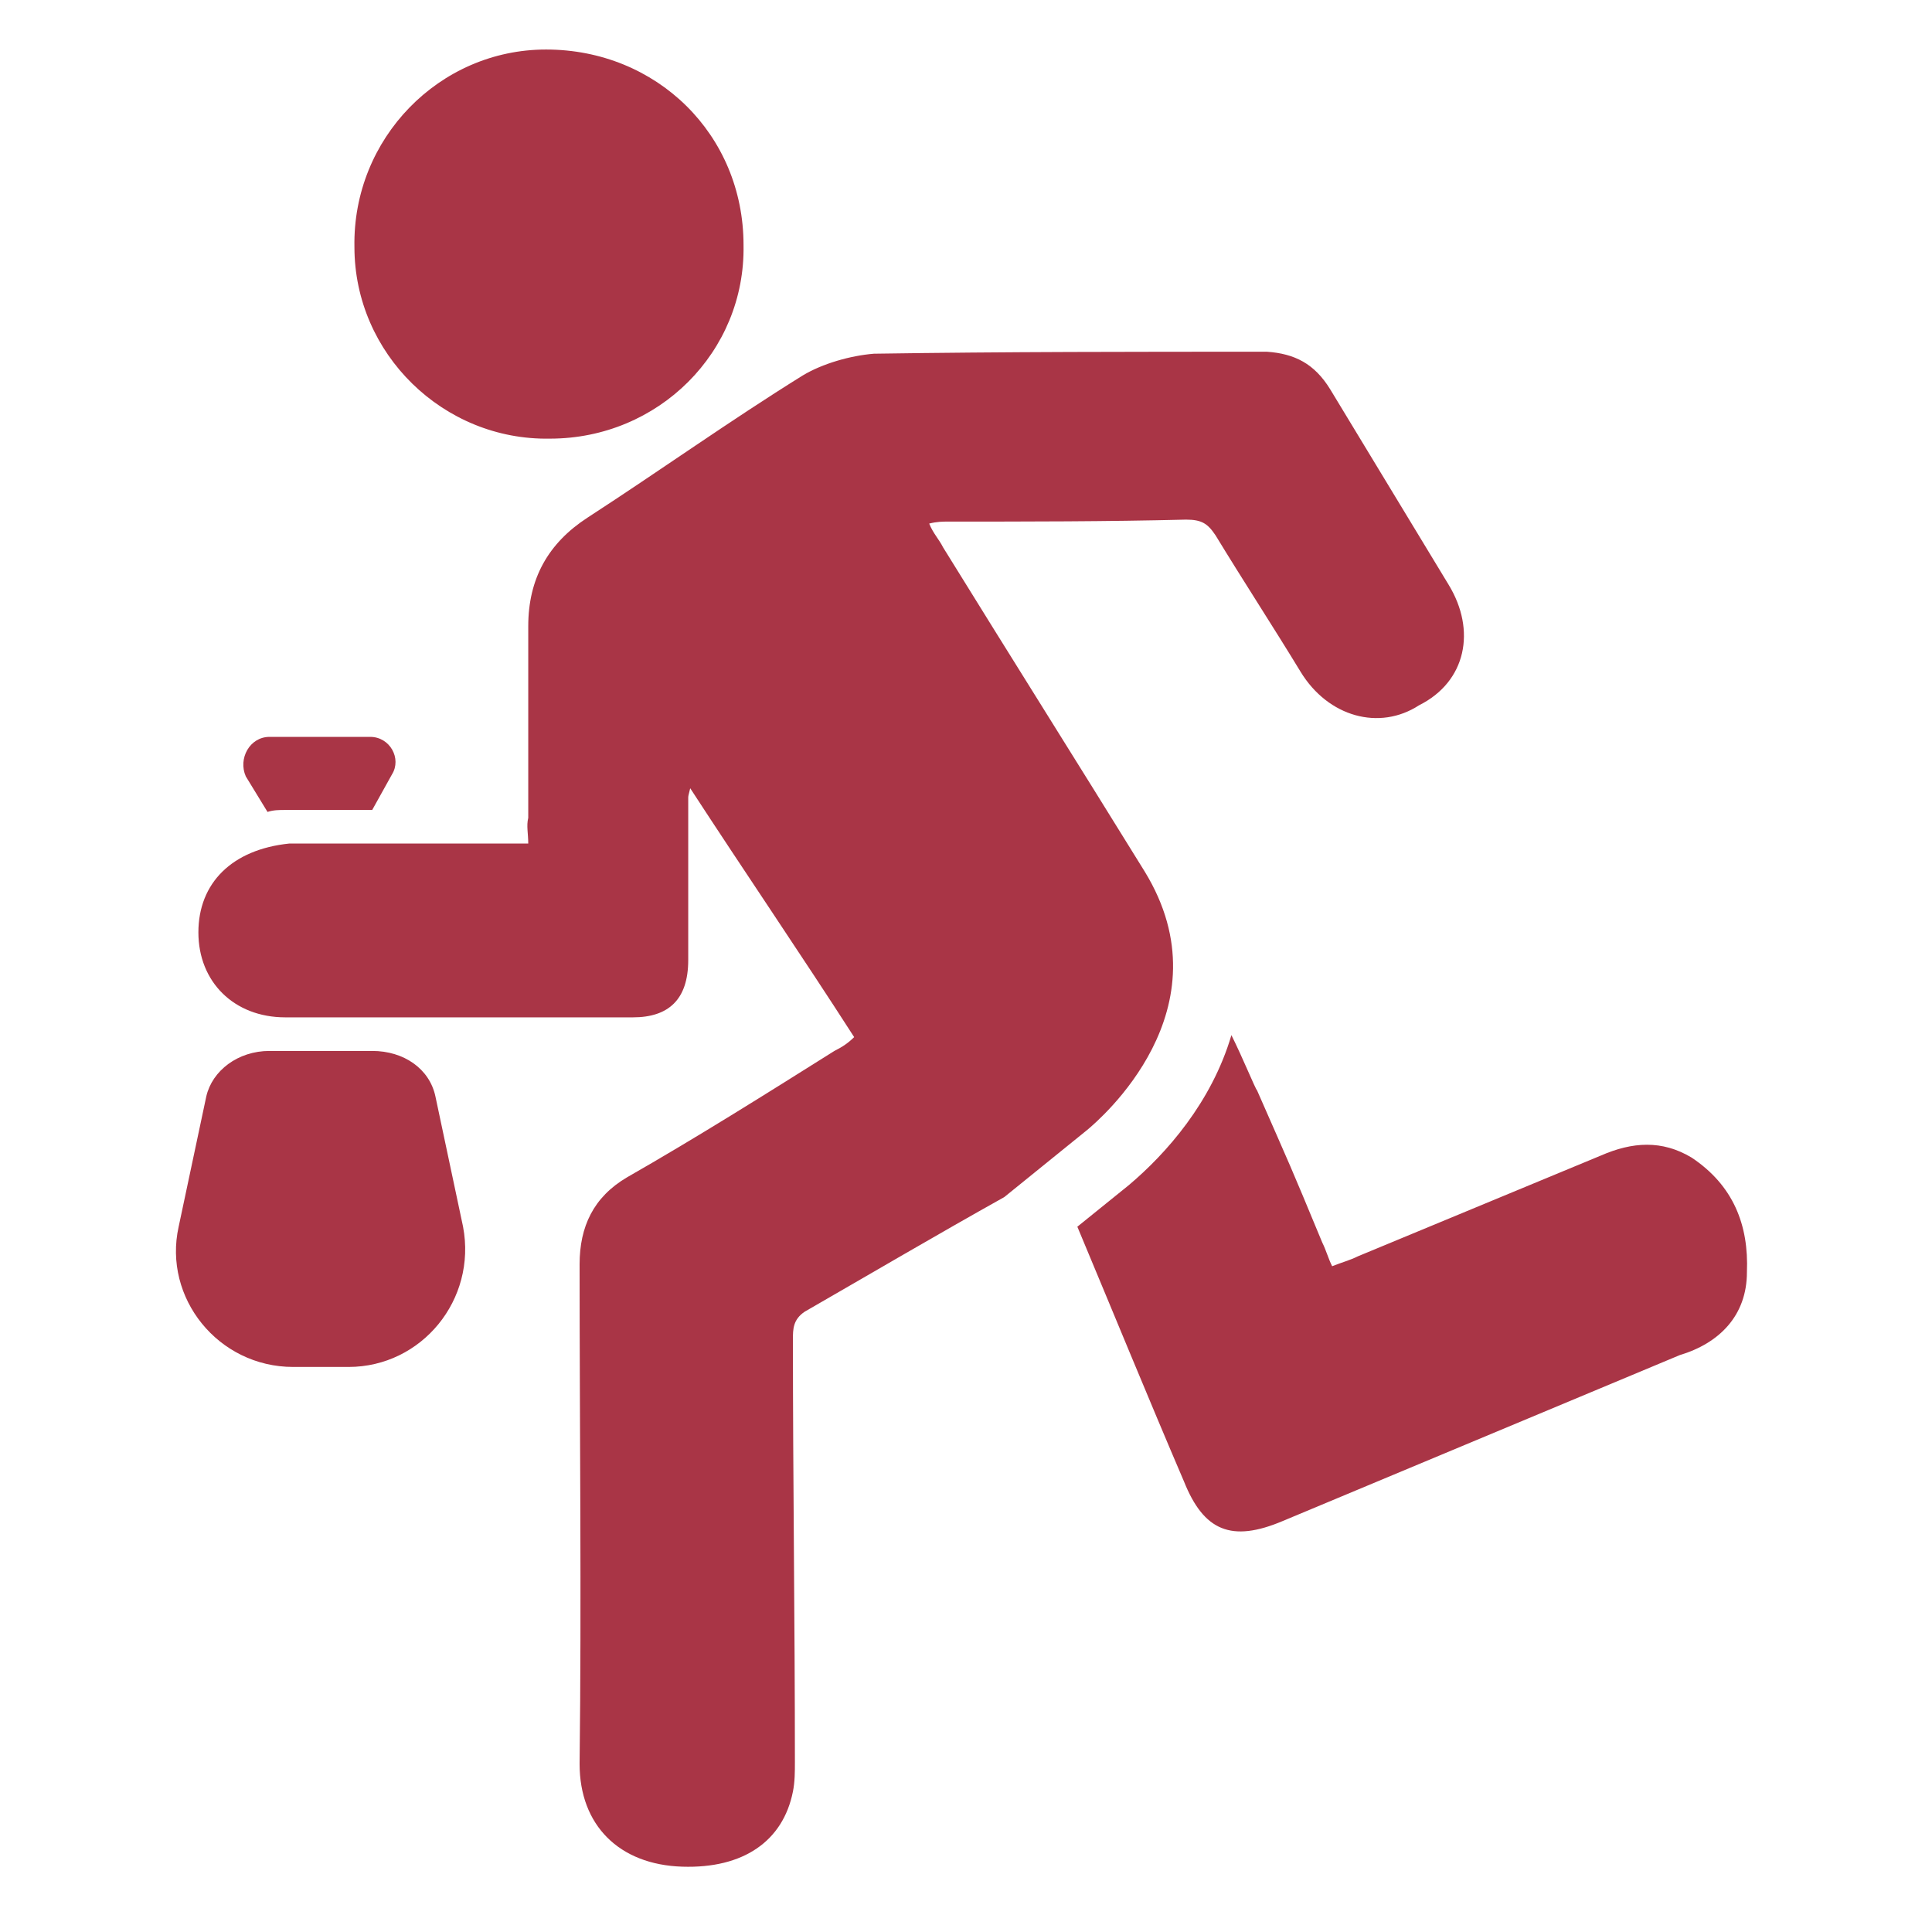 <?xml version="1.0" encoding="UTF-8"?>
<svg width="128px" height="128px" viewBox="0 0 128 128" version="1.1" xmlns="http://www.w3.org/2000/svg" xmlns:xlink="http://www.w3.org/1999/xlink">
    <!-- Generator: Sketch 52.5 (67469) - http://www.bohemiancoding.com/sketch -->
    <title>Icon / House / Mini / Thief / Red</title>
    <desc>Created with Sketch.</desc>
    <g id="_Components" stroke="none" stroke-width="1" fill="none" fill-rule="evenodd">
        <g id="Icon-/-House-/-Mini-/-Thief-/-Red" fill="#A93546" fill-rule="nonzero">
            <g id="Group" transform="translate(-3, -3)">
                <g id="Mask">
                    <g id="Icon-/-House-/-Plus-/-Thief-/-Red">
                        <path d="M20.855,51.82 L27.529,51.82 C28.838,51.82 29.623,53.26 28.969,54.307 L27.66,56.662 L26.22,56.662 C24.781,56.662 23.342,56.662 21.902,56.662 C21.51,56.662 21.117,56.662 20.724,56.793 L19.285,54.438 C18.761,53.26 19.547,51.82 20.855,51.82 Z M22.426,93.564 L26.09,93.564 C30.931,93.564 34.595,89.115 33.679,84.273 L31.847,75.637 C31.455,73.805 29.754,72.627 27.66,72.627 L26.09,72.627 L22.426,72.627 L20.855,72.627 C18.761,72.627 17.06,73.936 16.668,75.637 L14.836,84.273 C13.789,88.984 17.453,93.564 22.426,93.564 Z M39.437,32.061 C46.635,32.061 52.392,26.303 52.261,19.236 C52.261,11.908 46.504,6.281 39.176,6.281 C32.109,6.281 26.351,12.17 26.482,19.367 C26.482,26.434 32.371,32.191 39.437,32.061 Z M16.144,64.775 C16.144,68.047 18.5,70.402 21.902,70.402 C29.492,70.402 37.344,70.402 44.933,70.402 C47.289,70.402 48.597,69.225 48.597,66.607 C48.597,63.074 48.597,59.41 48.597,55.877 C48.597,55.746 48.597,55.746 48.728,55.223 C52.392,60.85 56.056,66.215 59.59,71.711 C59.197,72.104 58.804,72.365 58.281,72.627 C53.701,75.506 49.121,78.385 44.541,81.002 C42.316,82.311 41.4,84.273 41.4,86.76 C41.4,97.752 41.531,108.875 41.4,119.867 C41.4,123.924 44.017,126.541 48.205,126.672 C52.261,126.803 54.879,124.971 55.533,121.699 C55.664,121.045 55.664,120.391 55.664,119.736 C55.664,110.445 55.533,101.023 55.533,91.732 C55.533,91.078 55.533,90.424 56.318,89.9 C60.636,87.414 65.086,84.797 69.535,82.311 L75.031,77.861 C75.816,77.207 84.453,69.879 78.826,60.719 C74.377,53.521 69.927,46.455 65.478,39.258 C65.217,38.734 64.824,38.342 64.562,37.688 C65.086,37.557 65.478,37.557 65.74,37.557 C70.974,37.557 76.34,37.557 81.574,37.426 C82.621,37.426 83.013,37.688 83.537,38.473 C85.369,41.482 87.332,44.492 89.164,47.502 C90.996,50.512 94.398,51.428 97.015,49.727 C100.156,48.156 100.81,44.754 98.978,41.744 C96.361,37.426 93.744,33.107 91.127,28.789 C90.08,27.088 88.771,26.434 86.939,26.303 C78.302,26.303 69.535,26.303 60.898,26.434 C59.328,26.564 57.496,27.088 56.187,27.873 C51.345,30.883 46.765,34.154 41.924,37.295 C39.306,38.996 37.998,41.352 37.998,44.492 C37.998,48.68 37.998,52.998 37.998,57.186 C37.867,57.709 37.998,58.232 37.998,58.887 C37.474,58.887 36.82,58.887 36.427,58.887 C31.586,58.887 27.006,58.887 22.164,58.887 C18.369,59.279 16.144,61.504 16.144,64.775 Z M115.074,79.693 C113.111,78.516 111.148,78.646 109.054,79.562 C103.689,81.787 98.324,84.012 92.959,86.236 C92.435,86.498 91.912,86.629 91.258,86.891 C90.996,86.367 90.865,85.844 90.603,85.32 C88.379,79.955 88.64,80.609 86.285,75.244 C86.154,75.113 85.369,73.15 84.584,71.58 C83.275,76.029 80.265,79.432 77.779,81.525 L74.377,84.273 C76.732,89.9 79.088,95.658 81.443,101.154 C82.752,104.426 84.584,105.211 87.986,103.771 C96.754,100.107 105.521,96.443 114.289,92.779 C116.906,91.994 118.738,90.162 118.738,87.283 C118.869,84.143 117.822,81.525 115.074,79.693 Z" id="Shape"></path>
                    </g>
                </g>
            </g>
        </g>
    </g>
</svg>